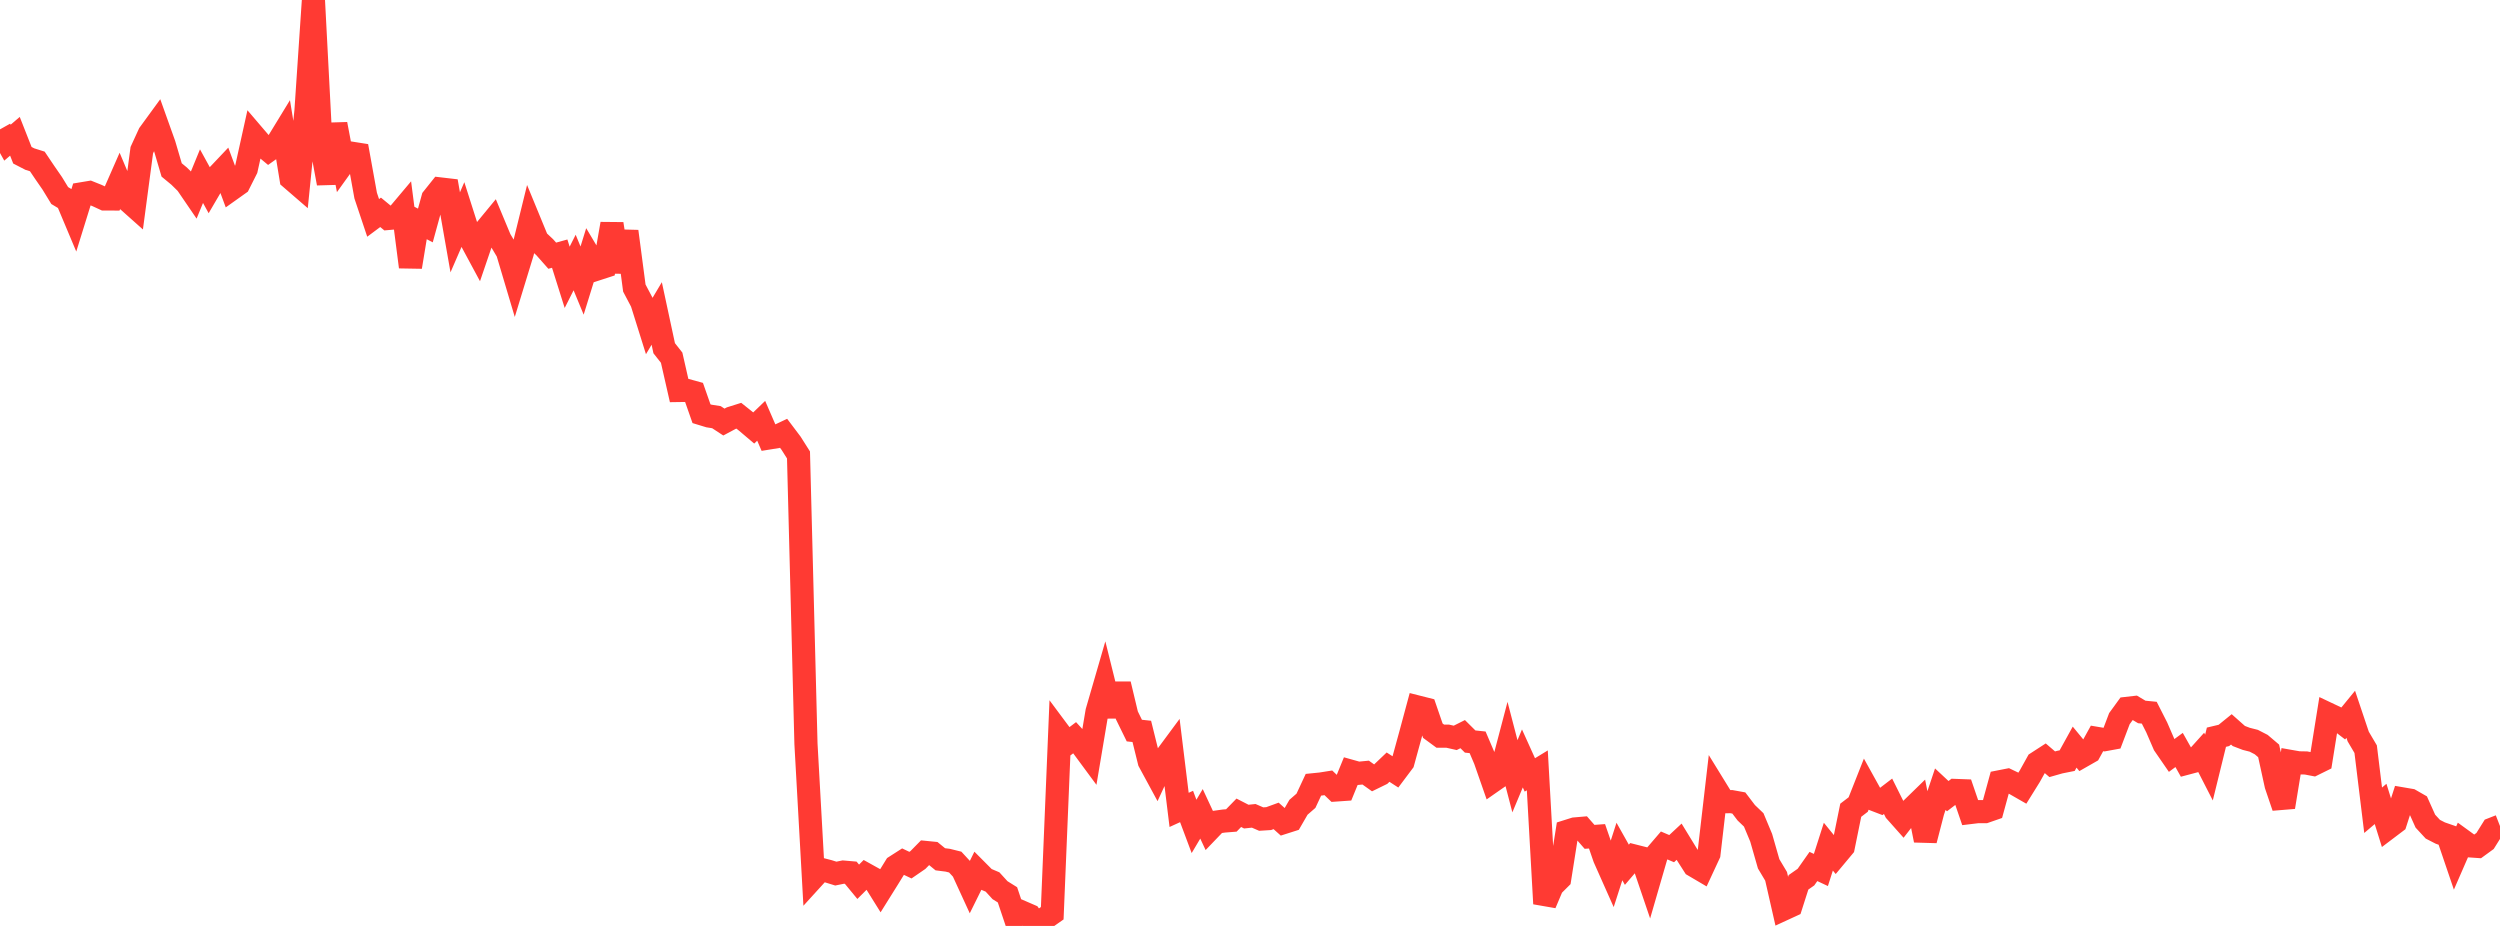 <?xml version="1.0" standalone="no"?>
<!DOCTYPE svg PUBLIC "-//W3C//DTD SVG 1.1//EN" "http://www.w3.org/Graphics/SVG/1.1/DTD/svg11.dtd">

<svg width="135" height="50" viewBox="0 0 135 50" preserveAspectRatio="none" 
  xmlns="http://www.w3.org/2000/svg"
  xmlns:xlink="http://www.w3.org/1999/xlink">


<polyline points="0.0, 6.985 0.403, 7.704 0.806, 7.359 1.209, 8.383 1.612, 8.591 2.015, 8.718 2.418, 9.316 2.821, 9.899 3.224, 10.559 3.627, 10.801 4.03, 11.76 4.433, 10.462 4.836, 10.395 5.239, 10.557 5.642, 10.743 6.045, 10.745 6.448, 9.827 6.851, 10.781 7.254, 11.14 7.657, 8.11 8.06, 7.233 8.463, 6.68 8.866, 7.807 9.269, 9.176 9.672, 9.509 10.075, 9.905 10.478, 10.495 10.881, 9.512 11.284, 10.246 11.687, 9.557 12.09, 9.131 12.493, 10.217 12.896, 9.93 13.299, 9.13 13.701, 7.312 14.104, 7.783 14.507, 8.119 14.91, 7.833 15.313, 7.173 15.716, 9.635 16.119, 9.983 16.522, 5.995 16.925, 0.0 17.328, 7.723 17.731, 9.901 18.134, 6.704 18.537, 8.827 18.94, 8.266 19.343, 8.33 19.746, 10.561 20.149, 11.766 20.552, 11.466 20.955, 11.798 21.358, 11.762 21.761, 11.283 22.164, 14.414 22.567, 11.967 22.97, 12.176 23.373, 10.708 23.776, 10.203 24.179, 10.25 24.582, 12.546 24.985, 11.616 25.388, 12.88 25.791, 13.628 26.194, 12.445 26.597, 11.956 27.0, 12.923 27.403, 13.6 27.806, 14.953 28.209, 13.635 28.612, 11.996 29.015, 12.975 29.418, 13.353 29.821, 13.808 30.224, 13.696 30.627, 14.976 31.03, 14.176 31.433, 15.151 31.836, 13.849 32.239, 14.527 32.642, 14.396 33.045, 12.089 33.448, 14.679 33.851, 12.495 34.254, 15.555 34.657, 16.32 35.06, 17.605 35.463, 16.927 35.866, 18.803 36.269, 19.315 36.672, 21.086 37.075, 21.08 37.478, 21.191 37.881, 22.341 38.284, 22.464 38.687, 22.527 39.09, 22.791 39.493, 22.576 39.896, 22.449 40.299, 22.77 40.701, 23.111 41.104, 22.723 41.507, 23.652 41.91, 23.587 42.313, 23.397 42.716, 23.931 43.119, 24.568 43.522, 40.166 43.925, 47.388 44.328, 46.945 44.731, 47.049 45.134, 47.174 45.537, 47.092 45.94, 47.127 46.343, 47.616 46.746, 47.214 47.149, 47.438 47.552, 48.084 47.955, 47.439 48.358, 46.785 48.761, 46.527 49.164, 46.718 49.567, 46.441 49.97, 46.031 50.373, 46.071 50.776, 46.401 51.179, 46.452 51.582, 46.552 51.985, 46.988 52.388, 47.866 52.791, 47.051 53.194, 47.456 53.597, 47.627 54.0, 48.069 54.403, 48.321 54.806, 49.522 55.209, 49.266 55.612, 49.441 56.015, 50.0 56.418, 49.597 56.821, 49.315 57.224, 39.601 57.627, 40.142 58.03, 39.837 58.433, 40.278 58.836, 40.824 59.239, 38.427 59.642, 37.037 60.045, 38.658 60.448, 36.944 60.851, 38.629 61.254, 39.451 61.657, 39.495 62.06, 41.124 62.463, 41.868 62.866, 40.996 63.269, 40.451 63.672, 43.734 64.075, 43.55 64.478, 44.626 64.881, 43.947 65.284, 44.812 65.687, 44.392 66.09, 44.336 66.493, 44.304 66.896, 43.89 67.299, 44.097 67.701, 44.055 68.104, 44.23 68.507, 44.205 68.91, 44.058 69.313, 44.418 69.716, 44.289 70.119, 43.592 70.522, 43.241 70.925, 42.377 71.328, 42.336 71.731, 42.272 72.134, 42.66 72.537, 42.632 72.94, 41.646 73.343, 41.759 73.746, 41.72 74.149, 42.007 74.552, 41.81 74.955, 41.426 75.358, 41.686 75.761, 41.149 76.164, 39.678 76.567, 38.182 76.97, 38.284 77.373, 39.457 77.776, 39.753 78.179, 39.754 78.582, 39.845 78.985, 39.643 79.388, 40.043 79.791, 40.085 80.194, 41.03 80.597, 42.184 81.0, 41.903 81.403, 40.37 81.806, 41.918 82.209, 40.955 82.612, 41.846 83.015, 41.6 83.418, 48.798 83.821, 47.847 84.224, 47.445 84.627, 44.892 85.03, 44.765 85.433, 44.73 85.836, 45.19 86.239, 45.16 86.642, 46.328 87.045, 47.234 87.448, 45.981 87.851, 46.697 88.254, 46.226 88.657, 46.328 89.06, 47.514 89.463, 46.124 89.866, 45.655 90.269, 45.827 90.672, 45.452 91.075, 46.111 91.478, 46.742 91.881, 46.979 92.284, 46.111 92.687, 42.637 93.09, 43.292 93.493, 43.288 93.896, 43.361 94.299, 43.89 94.701, 44.275 95.104, 45.24 95.507, 46.647 95.91, 47.322 96.313, 49.092 96.716, 48.906 97.119, 47.645 97.522, 47.363 97.925, 46.79 98.328, 46.979 98.731, 45.719 99.134, 46.215 99.537, 45.732 99.94, 43.753 100.343, 43.445 100.746, 42.425 101.149, 43.152 101.552, 43.307 101.955, 42.999 102.358, 43.808 102.761, 44.261 103.164, 43.741 103.567, 43.349 103.97, 45.375 104.373, 43.82 104.776, 42.616 105.179, 42.992 105.582, 42.684 105.985, 42.699 106.388, 43.877 106.791, 43.828 107.194, 43.828 107.597, 43.688 108.0, 42.213 108.403, 42.134 108.806, 42.327 109.209, 42.558 109.612, 41.91 110.015, 41.185 110.418, 40.924 110.821, 41.27 111.224, 41.155 111.627, 41.074 112.03, 40.345 112.433, 40.835 112.836, 40.605 113.239, 39.875 113.642, 39.943 114.045, 39.869 114.448, 38.807 114.851, 38.253 115.254, 38.207 115.657, 38.446 116.06, 38.486 116.463, 39.279 116.866, 40.21 117.269, 40.795 117.672, 40.498 118.075, 41.215 118.478, 41.108 118.881, 40.66 119.284, 41.448 119.687, 39.809 120.09, 39.713 120.493, 39.386 120.896, 39.744 121.299, 39.898 121.701, 40 122.104, 40.207 122.507, 40.549 122.91, 42.393 123.313, 43.581 123.716, 41.122 124.119, 41.193 124.522, 41.2 124.925, 41.278 125.328, 41.079 125.731, 38.563 126.134, 38.754 126.537, 39.065 126.94, 38.572 127.343, 39.771 127.746, 40.455 128.149, 43.754 128.552, 43.412 128.955, 44.704 129.358, 44.399 129.761, 43.145 130.164, 43.214 130.567, 43.445 130.97, 44.342 131.373, 44.778 131.776, 44.985 132.179, 45.125 132.582, 46.311 132.985, 45.386 133.388, 45.678 133.791, 45.706 134.194, 45.412 134.597, 44.767 135.0, 44.61" fill="none" stroke="#ff3a33" stroke-width="1.25"/>

</svg>